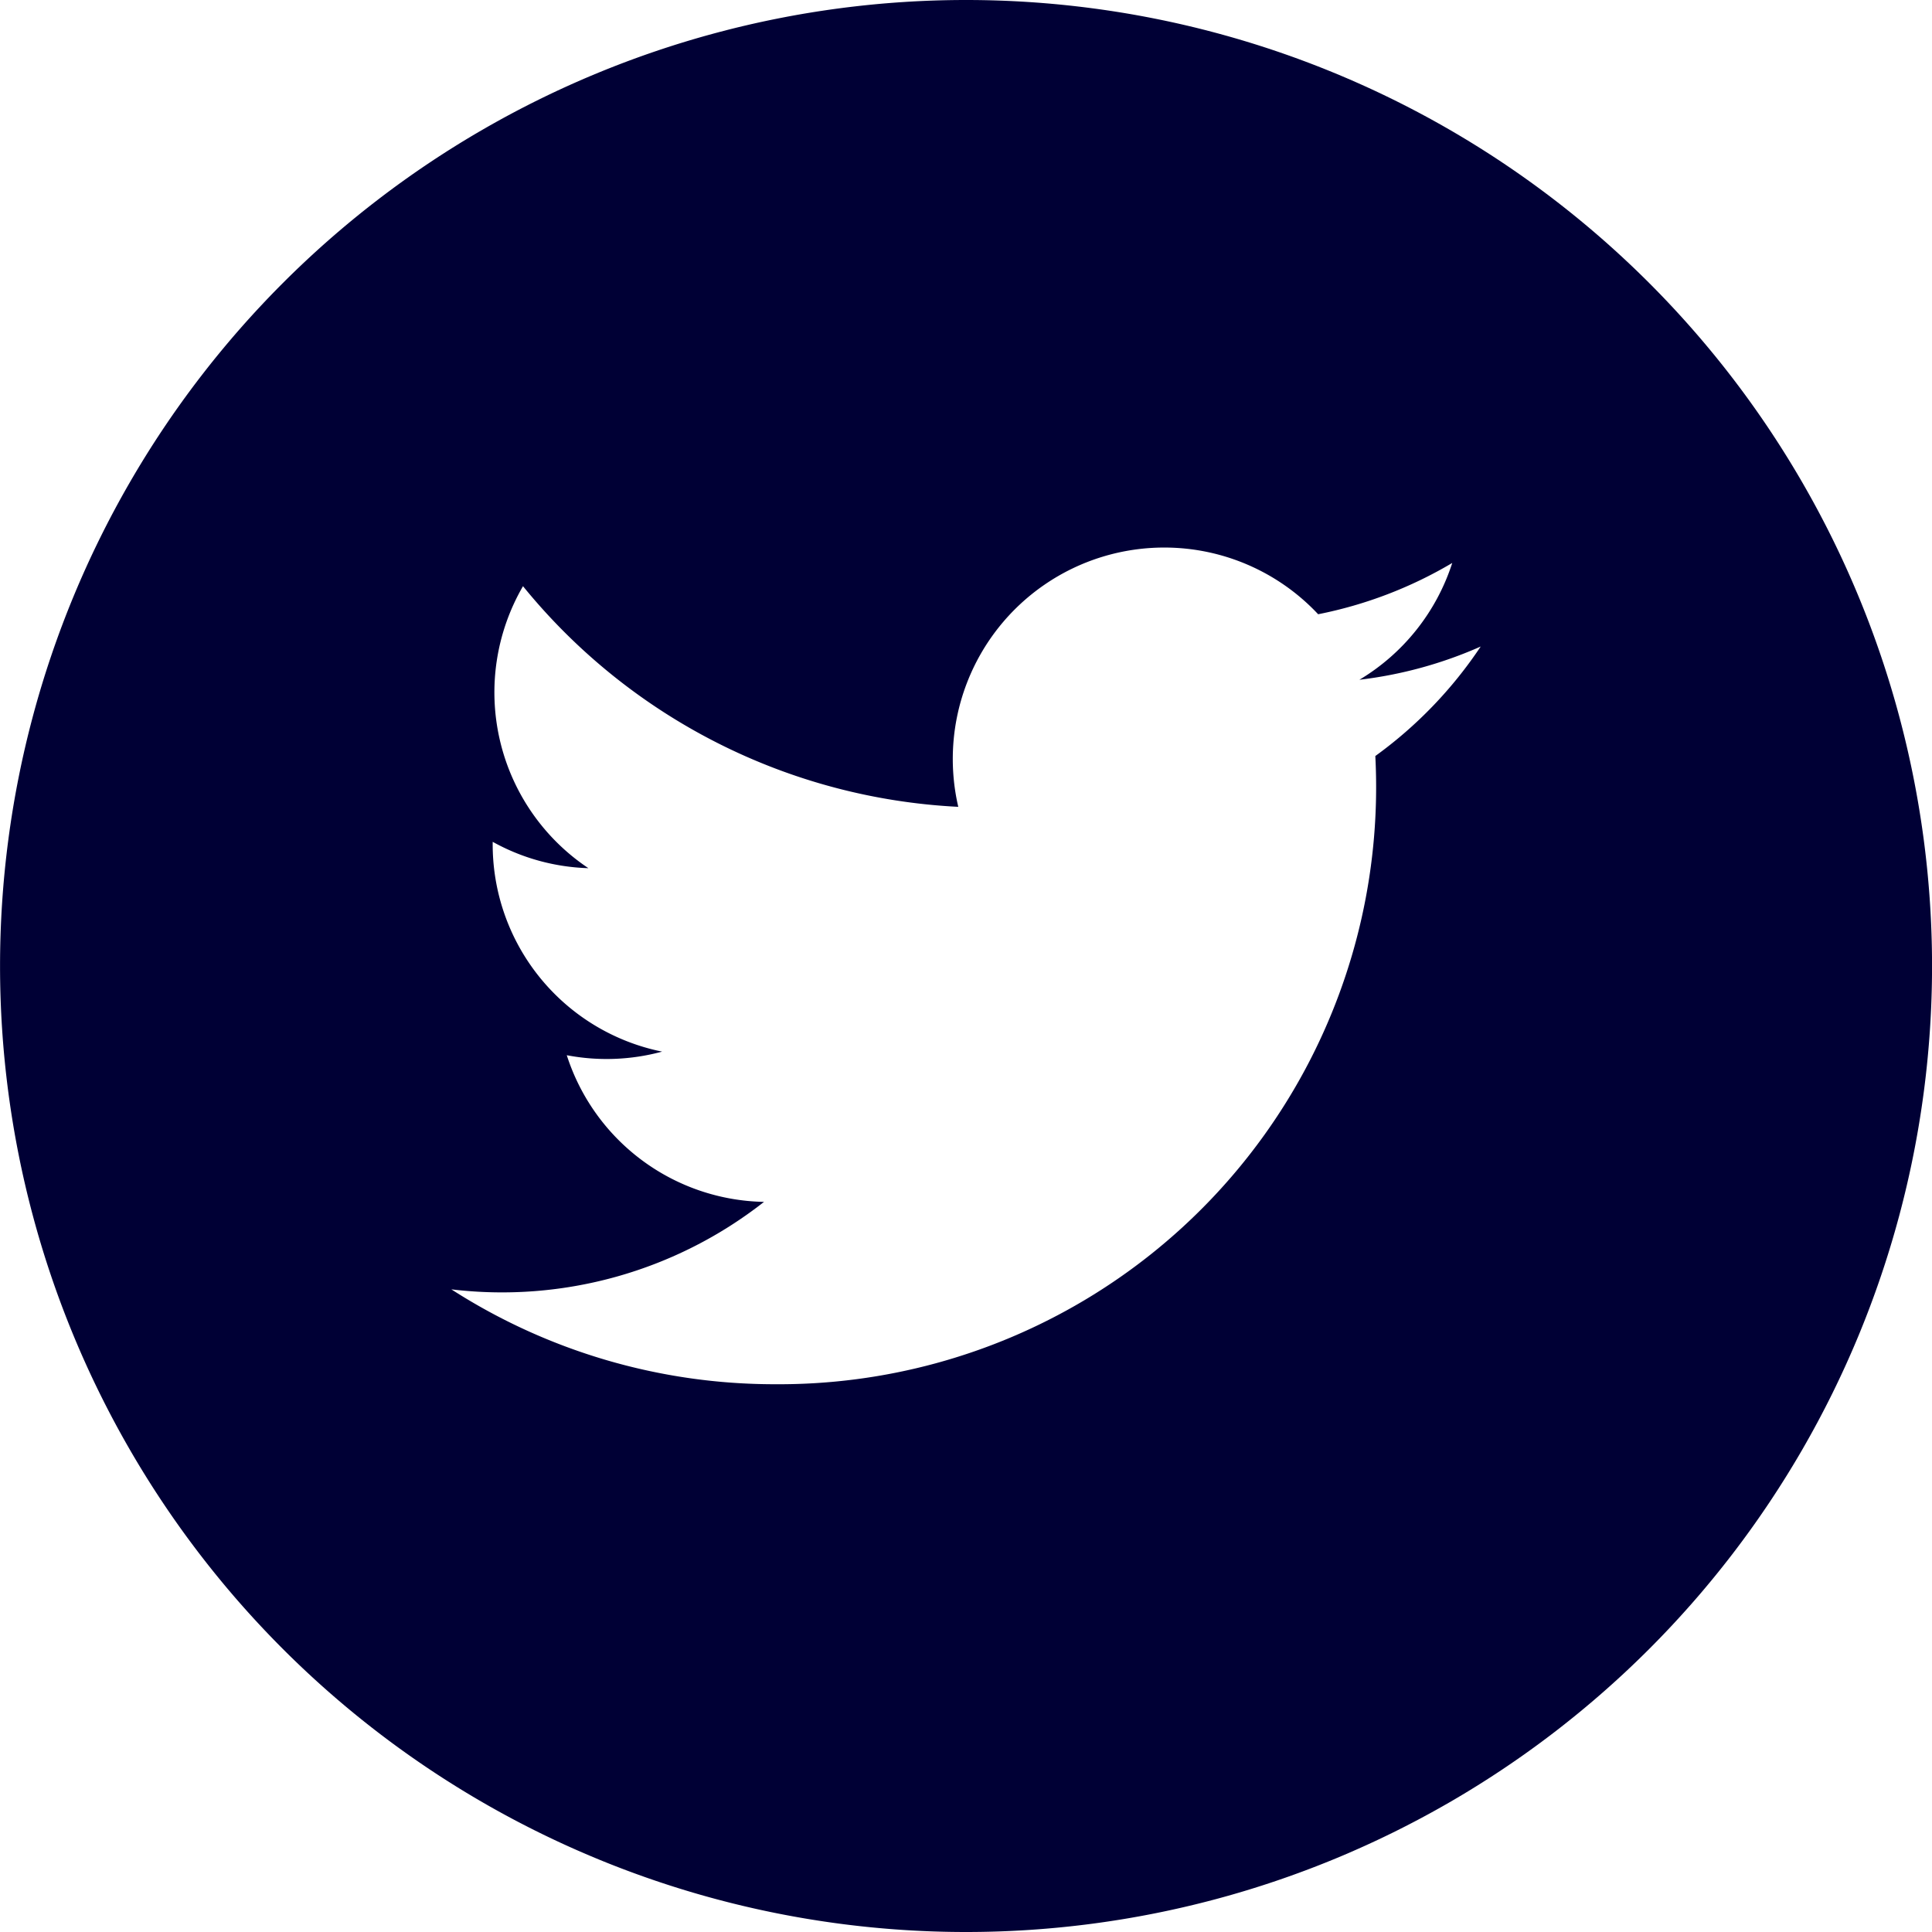 <svg xmlns="http://www.w3.org/2000/svg" width="44" height="44.001" viewBox="0 0 44 44.001">
  <path id="Tracé_850" data-name="Tracé 850" d="M-130.687,147.536a22,22,0,0,0-22,22h0a22,22,0,0,0,22,22,22,22,0,0,0,22-22h0A22,22,0,0,0-130.687,147.536Zm9.321,17.218a13.6,13.6,0,0,1-13.67,14.307,13.611,13.611,0,0,1-7.373-2.161,9.664,9.664,0,0,0,7.121-1.992,4.812,4.812,0,0,1-4.492-3.34,4.831,4.831,0,0,0,2.171-.082,4.815,4.815,0,0,1-3.858-4.778,4.775,4.775,0,0,0,2.179.6,4.815,4.815,0,0,1-1.489-6.422,13.65,13.65,0,0,0,9.913,5.025,4.815,4.815,0,0,1,4.685-5.905,4.8,4.8,0,0,1,3.511,1.519,9.673,9.673,0,0,0,3.054-1.168,4.823,4.823,0,0,1-2.114,2.66,9.592,9.592,0,0,0,2.762-.757A9.754,9.754,0,0,1-121.366,164.754Z" transform="translate(152.688 -147.536)" fill="#000035"/>
</svg>
